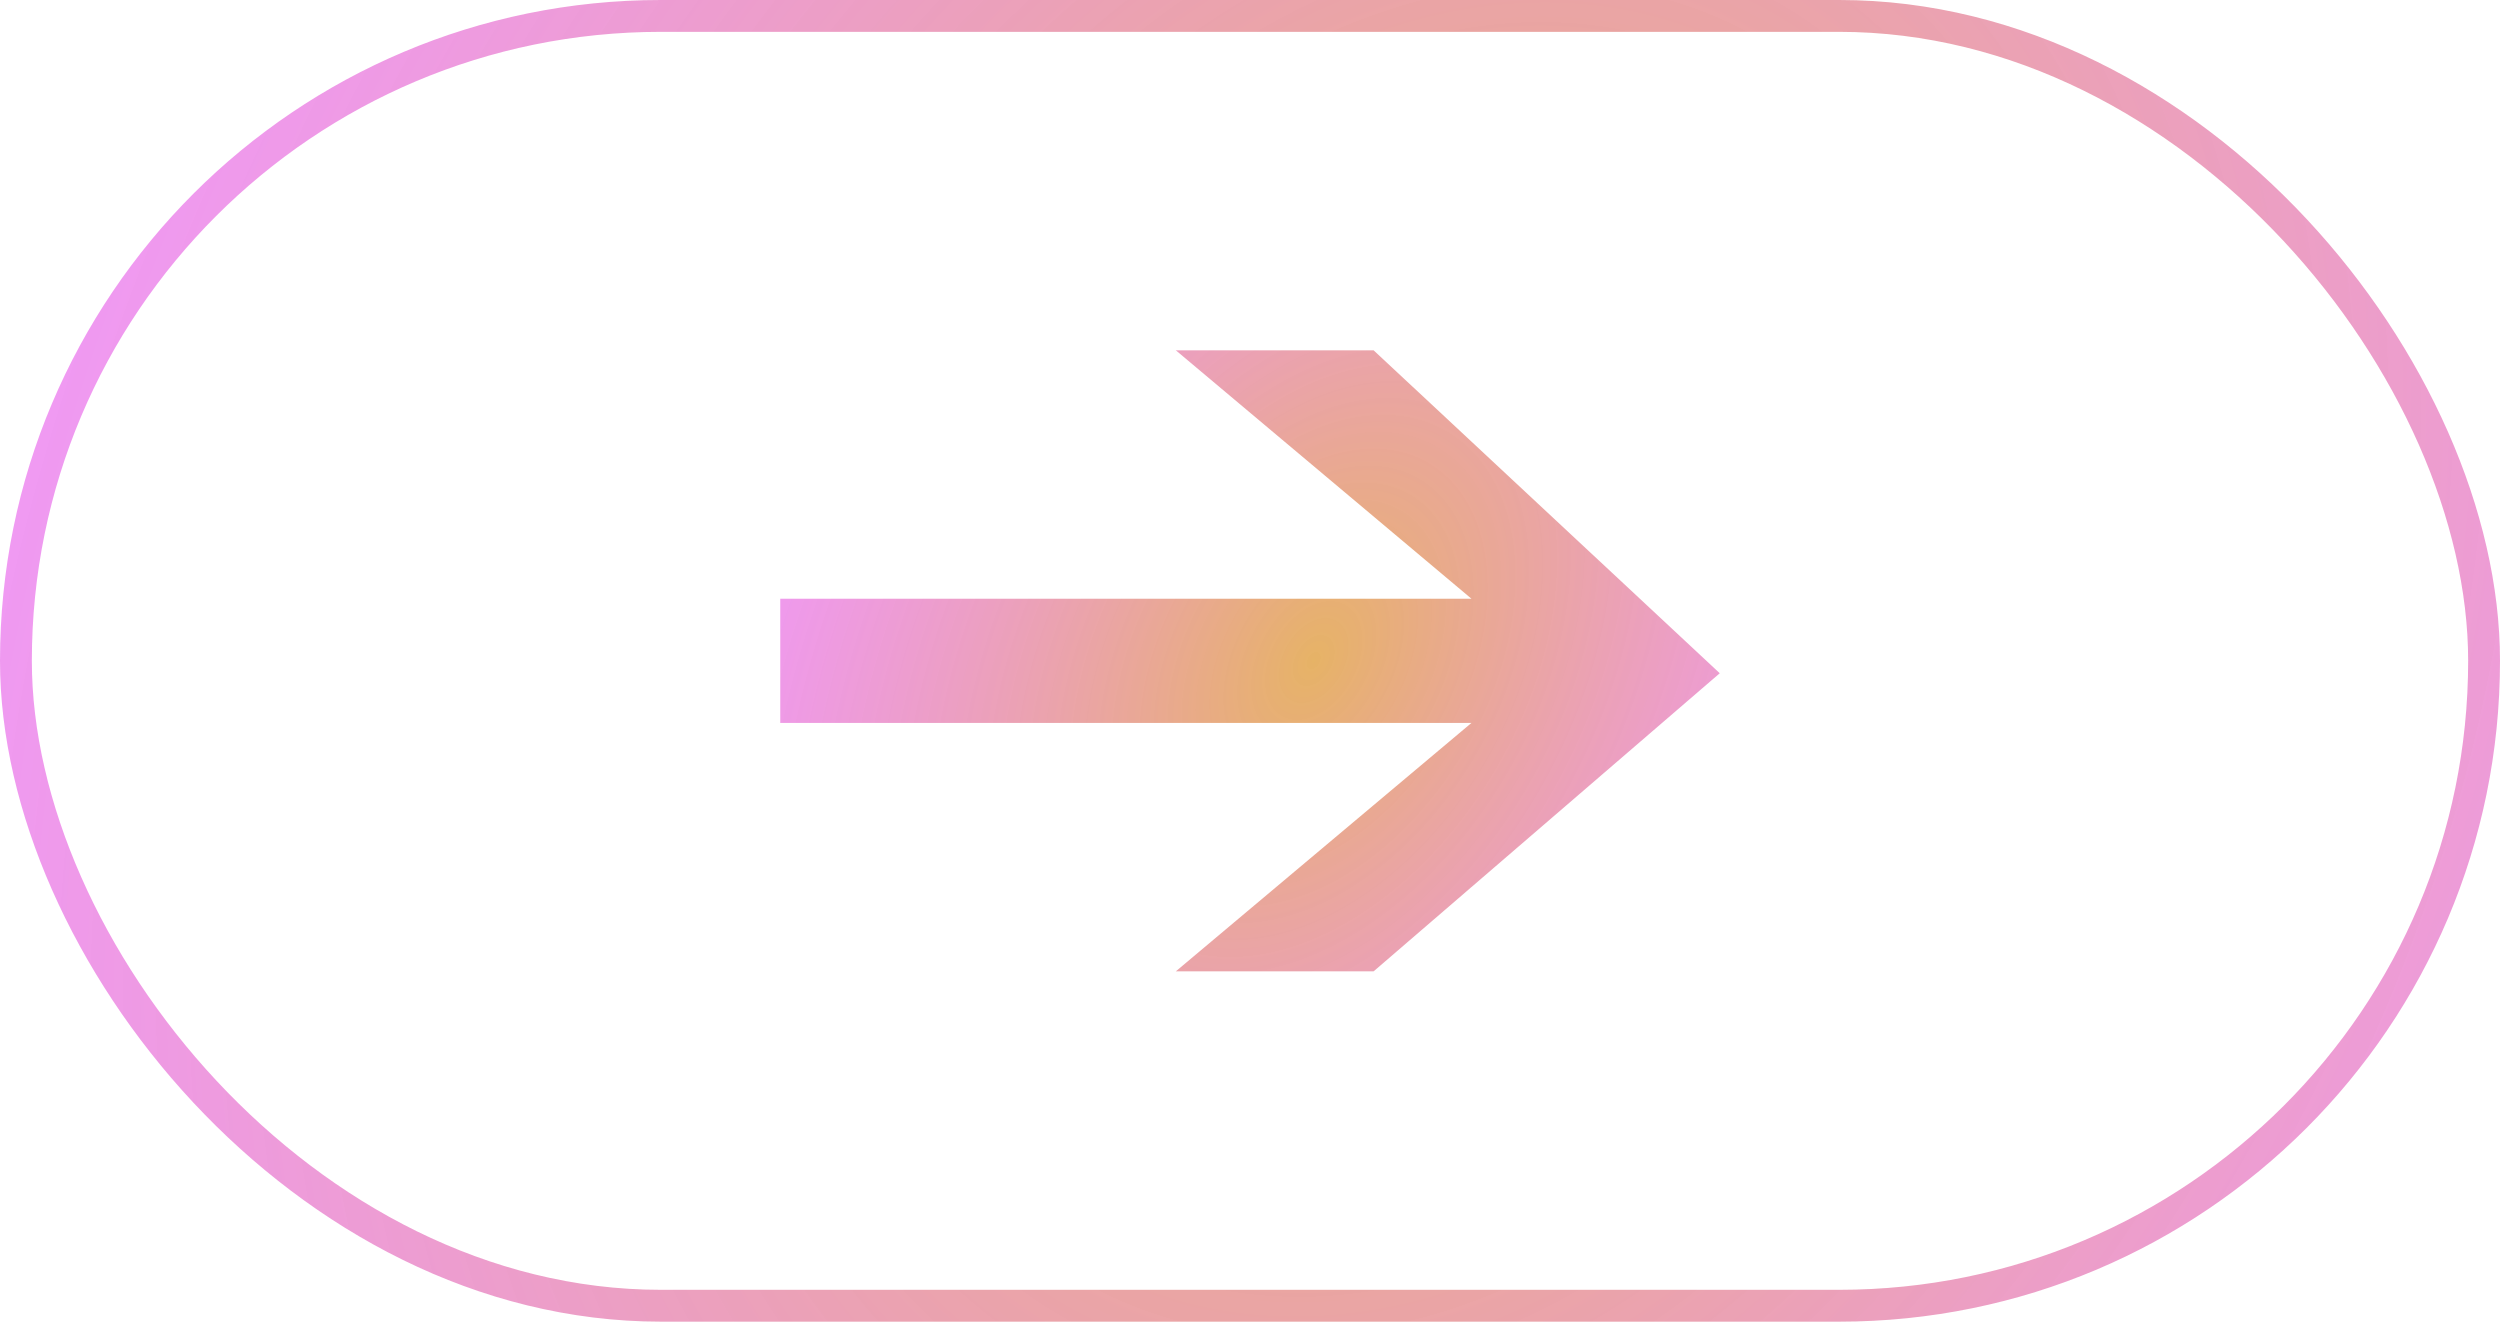 <?xml version="1.0" encoding="UTF-8"?> <svg xmlns="http://www.w3.org/2000/svg" width="157" height="83" viewBox="0 0 157 83" fill="none"> <rect x="1" y="1" width="155" height="81" rx="40.5" stroke="url(#paint0_diamond_59_71)" stroke-width="2"></rect> <path d="M49 37.6H92.407L73.842 22H86.263L108 42.28L86.263 61H73.842L92.407 45.4H49V37.6Z" fill="url(#paint1_diamond_59_71)"></path> <defs> <radialGradient id="paint0_diamond_59_71" cx="0" cy="0" r="1" gradientUnits="userSpaceOnUse" gradientTransform="translate(89.144 41.5) rotate(24.964) scale(98.331 130.91)"> <stop stop-color="#0068FF" stop-opacity="0.5"></stop> <stop offset="0" stop-color="#D68000" stop-opacity="0.6"></stop> <stop offset="1" stop-color="#DB00FF" stop-opacity="0.4"></stop> </radialGradient> <radialGradient id="paint1_diamond_59_71" cx="0" cy="0" r="1" gradientUnits="userSpaceOnUse" gradientTransform="translate(82.5 41.5) rotate(30.203) scale(38.762 58.64)"> <stop stop-color="#0068FF" stop-opacity="0.5"></stop> <stop offset="0" stop-color="#D68000" stop-opacity="0.6"></stop> <stop offset="1" stop-color="#DB00FF" stop-opacity="0.4"></stop> </radialGradient> </defs> </svg> 